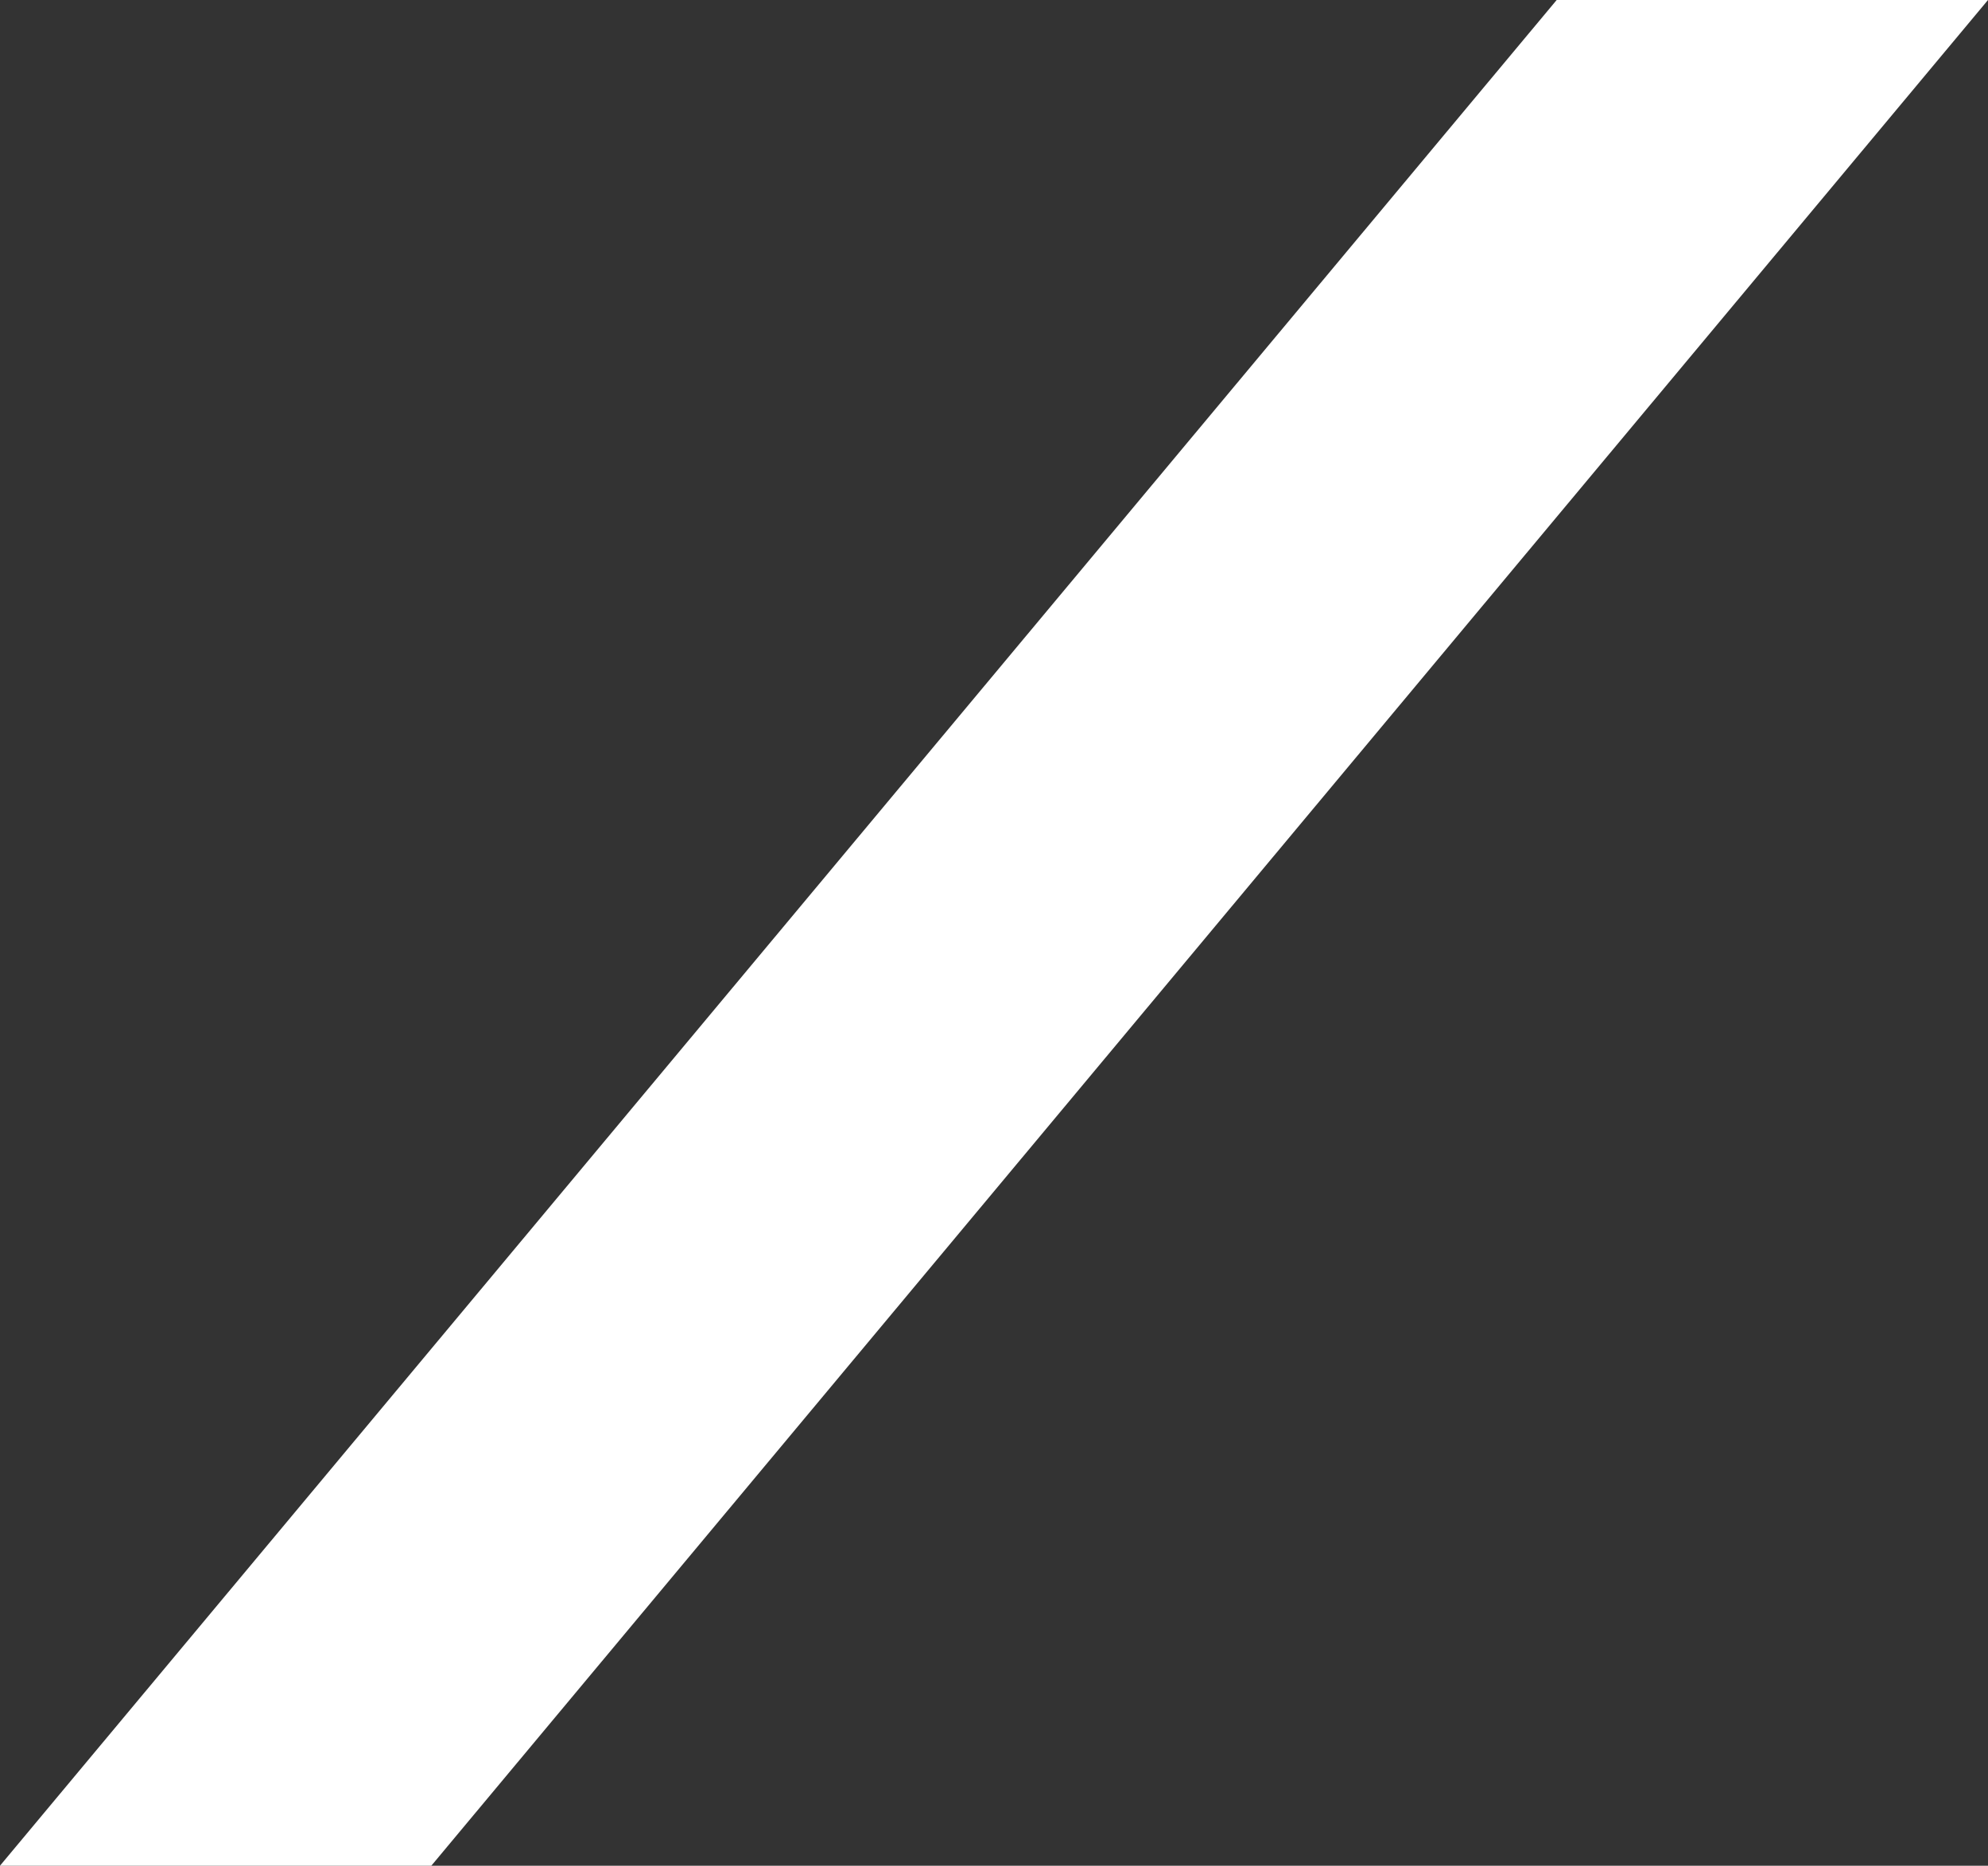 <?xml version="1.0" encoding="UTF-8"?>
<svg id="_レイヤー_2" data-name="レイヤー_2" xmlns="http://www.w3.org/2000/svg" viewBox="0 0 159.75 149.95">
  <rect x="0" y="0" width="159.75" height="149.95" fill="#333333" stroke="none"/>
  <defs>
    <style>
      .cls-1 {
        fill: #fff;
      }
    </style>
  </defs>
  <g id="design">
    <polygon class="cls-1" points="34.66 149.95 0 149.95 125.09 0 159.75 0 34.66 149.95"/>
  </g>
</svg>